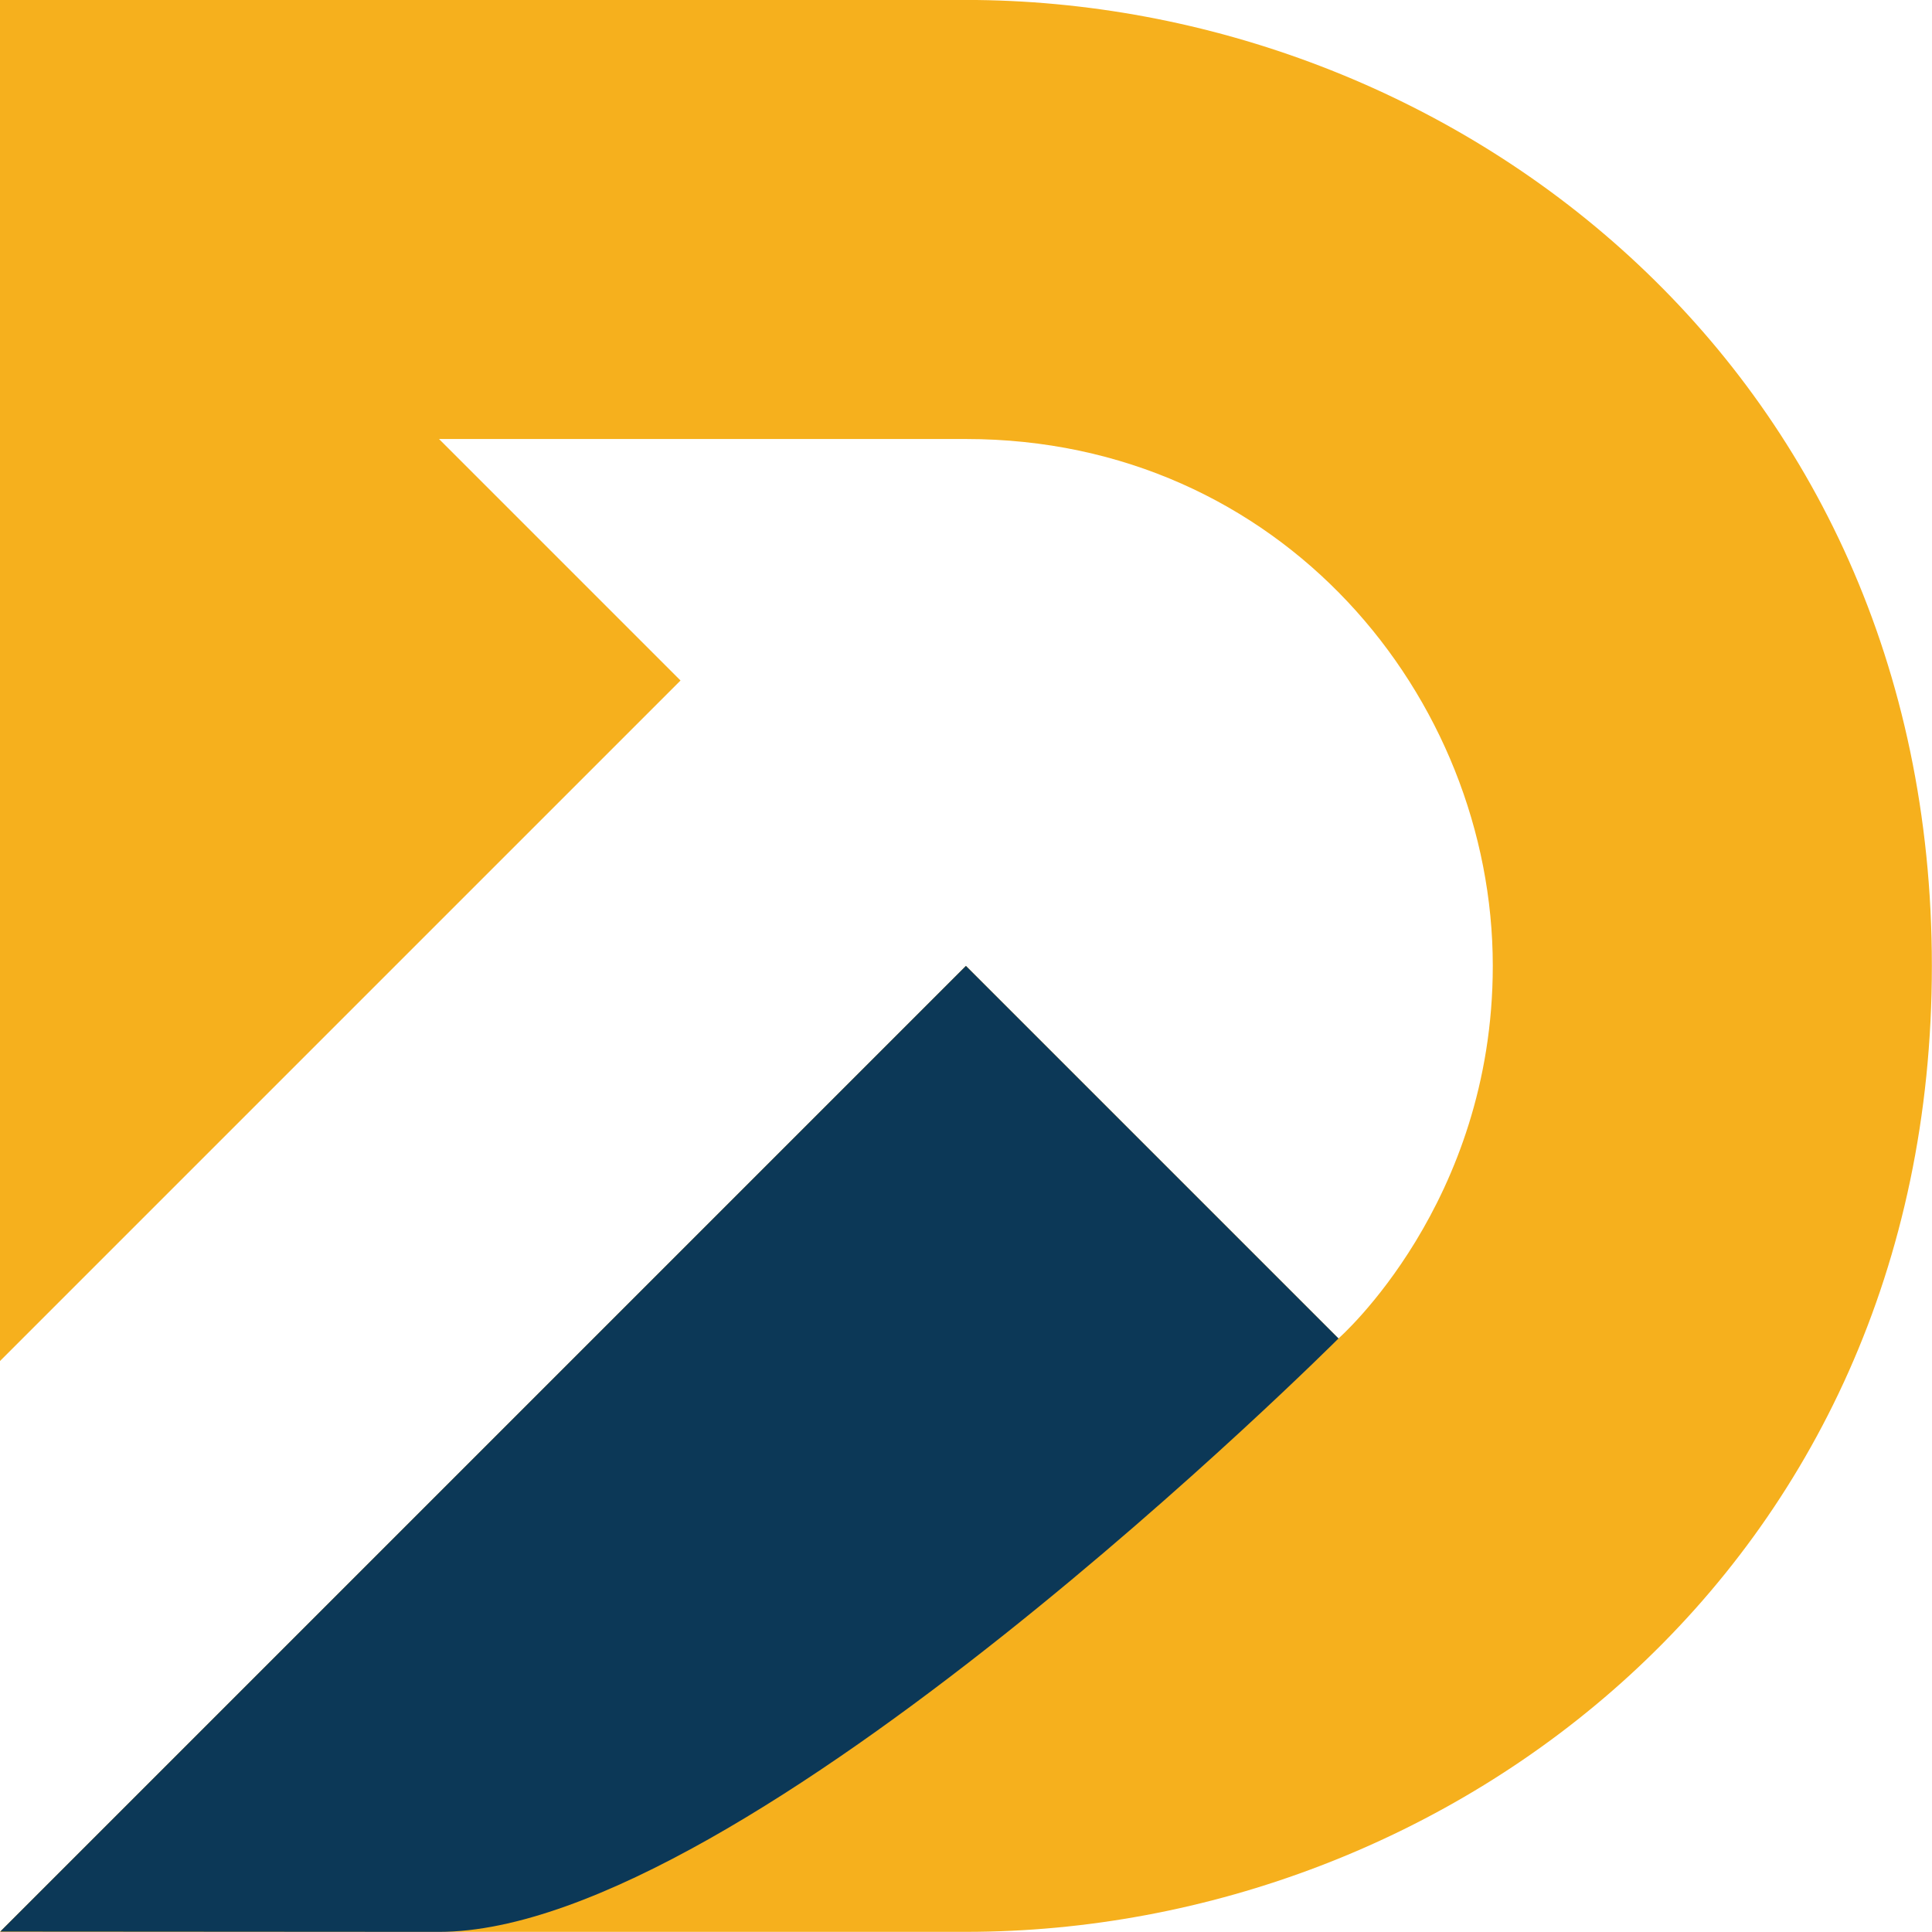 <?xml version="1.0" encoding="UTF-8" standalone="no"?>
<!-- Created with Inkscape (http://www.inkscape.org/) -->

<svg
   width="972"
   height="972"
   viewBox="0 0 257.175 257.175"
   version="1.1"
   id="svg1"
   xml:space="preserve"
   xmlns="http://www.w3.org/2000/svg"
   xmlns:svg="http://www.w3.org/2000/svg"><defs
     id="defs1" /><g
     id="layer1"
     transform="translate(206.375,-128.588)"><g
       id="g36"
       transform="matrix(2.209,0,0,2.209,-372.954,-40.914)"><path
         style="fill:#f6b01d;fill-opacity:1;stroke-width:0.132;stroke-linecap:round;stroke-linejoin:round;paint-order:stroke fill markers"
         d="M 101.865,103.187 116.417,117.74 75.406,158.75 V 76.729 h 58.188 c 29.125,0 58.229,21.88 58.229,58.208 0,36.328 -29.104,58.208 -58.208,58.208 H 75.406 l 58.208,-58.208 22.451,22.451 c 0,0 9.299,-8.121 9.299,-22.451 0,-16.169 -12.726,-31.75 -31.75,-31.75 z"
         id="path35" /><path
         style="fill:#0c3857;fill-opacity:1;stroke-width:0.132;stroke-linecap:round;stroke-linejoin:round;paint-order:stroke fill markers"
         d="m 75.423,193.129 58.192,-58.192 22.451,22.451 c 0,0 -35.758,35.758 -54.201,35.758 z"
         id="path36" /></g></g></svg>
